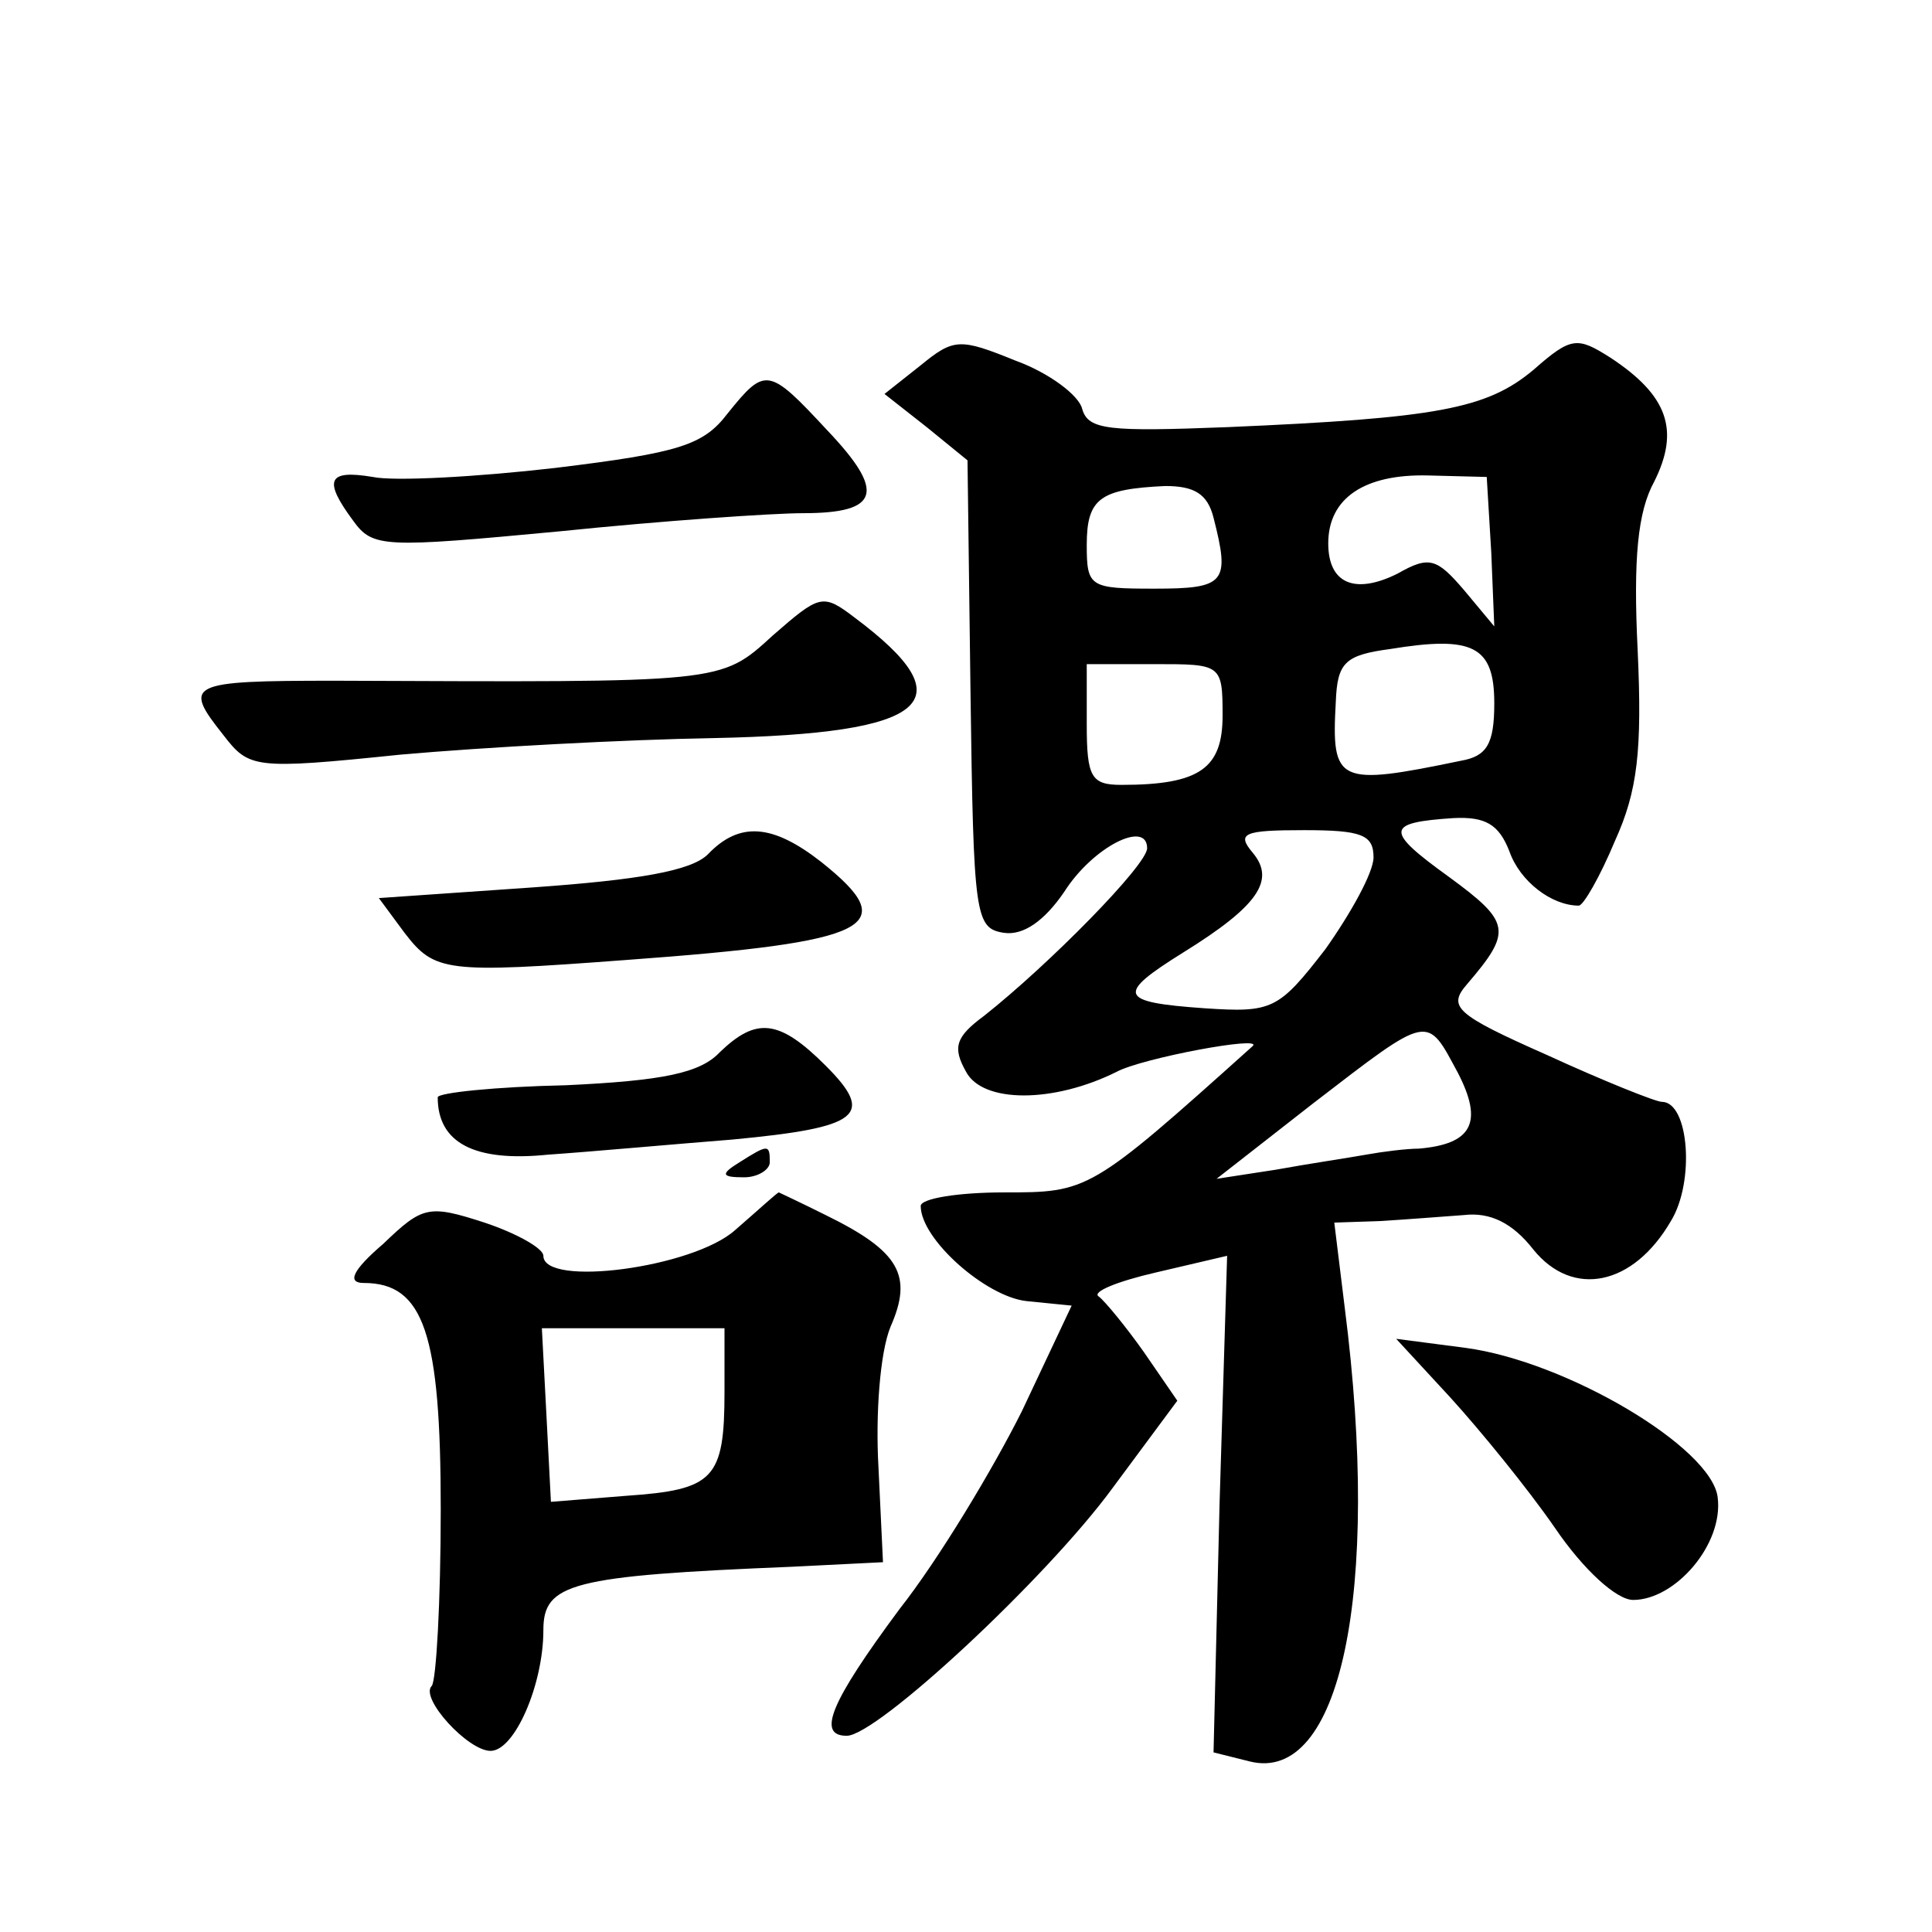 <?xml version="1.0" standalone="no"?>
<!DOCTYPE svg PUBLIC "-//W3C//DTD SVG 20010904//EN"
 "http://www.w3.org/TR/2001/REC-SVG-20010904/DTD/svg10.dtd">
<svg version="1.0" xmlns="http://www.w3.org/2000/svg"
 width="128pt" height="128pt" viewBox="0 0 128 128"
 preserveAspectRatio="xMidYMid meet">
<g transform="translate(0,128) scale(0.1,-0.1)"
fill="#0" stroke="none">
<path d="M610 1038 l-24 -19 28 -22 27 -22 2 -155 c2 -147 3 -155 22 -158 13 -2
27 8 40 27 19 30 55 48 55 29 0 -11 -65 -77 -108 -111 -19 -14 -21 -21 -12 -37
11 -21 58 -21 100 0 17 9 97 24 90 17 -108 -97 -109 -97 -165 -97 -30 0 -55 -4
-55 -9 0 -22 43 -60 70 -63 l30 -3 -33 -70 c-19 -38 -55 -98 -81 -131 -46 -62 -55
-84 -35 -84 20 0 132 104 176 164 l43 58 -22 32 c-12 17 -26 34 -30 37 -5 3 12
10 38 16 l47 11 -5 -164 -4 -165 24 -6 c60 -15 87 112 63 300 l-7 57 30 1 c17 1
42 3 56 4 17 2 32 -5 46 -23 26 -32 66 -24 91 19 16 26 12 79 -6 79 -4 0 -39 14
-76 31 -61 27 -66 32 -53 47 30 35 29 41 -12 71 -43 31 -42 36 3 39 21 1 30 -4
37 -22 7 -20 28 -36 46 -36 3 0 14 19 24 43 15 33 18 60 15 126 -3 61 0 92 11 112
17 34 9 57 -29 82 -22 14 -26 14 -51 -8 -31 -26 -64 -32 -203 -38 -78 -3 -92 -2
-96 12 -2 9 -22 24 -44 32 -37 15 -41 15 -63 -3z m378 -124 l2 -49 -20 24 c-18
21 -23 23 -44 11 -28 -14 -46 -7 -46 20 0 30 24 46 66 45 l39 -1 3 -50z m-184 23
c11 -43 8 -47 -39 -47 -43 0 -45 1 -45 29 0 31 9 37 52 39 19 0 28 -5 32 -21z m186
-123 c0 -27 -5 -35 -22 -38 -82 -17 -86 -15 -83 39 1 26 6 31 36 35 55 9 69 2 69
-36z m-180 -8 c0 -35 -15 -46 -67 -46 -20 0 -23 5 -23 40 l0 40 45 0 c44 0 45 0
45 -34z m100 -94 c0 -10 -15 -37 -32 -61 -31 -40 -35 -42 -80 -39 -57 4 -59 9 -14
37 50 31 61 48 46 66 -11 13 -6 15 34 15 38 0 46 -3 46 -18z m56 -143 c17 -33 9
-47 -26 -50 -8 0 -24 -2 -35 -4 -11 -2 -38 -6 -60 -10 l-39 -6 64 50 c78 60 75
59 96 20z M482 1006 c-16 -21 -32 -26 -114 -36 -52 -6 -107 -9 -121 -6 -30 5 -33
-2 -13 -29 13 -18 20 -18 137 -7 68 7 141 12 161 12 51 0 55 14 16 55 -39 42 -41
42 -66 11z M512 859 c-35 -32 -32 -31 -290 -30 -98 0 -101 -2 -74 -36 17 -22 20
-23 117 -13 56 5 149 10 208 11 143 3 168 24 93 80 -21 16 -23 15 -54 -12z M469
714 c-11 -11 -46 -17 -117 -22 l-101 -7 17 -23 c20 -26 27 -27 147 -18 164 12 183
22 129 65 -32 25 -54 27 -75 5z M477 583 c-13 -14 -38 -19 -102 -22 -47 -1 -85
-5 -85 -8 0 -30 24 -43 73 -38 29 2 84 7 122 10 85 8 95 16 62 49 -31 31 -46 32
-70 9z M490 510 c-13 -8 -12 -10 3 -10 9 0 17 5 17 10 0 12 -1 12 -20 0z M487 465
c-28 -25 -127 -38 -127 -17 0 5 -18 15 -39 22 -37 12 -41 11 -67 -14 -21 -18 -24
-26 -13 -26 40 0 51 -34 51 -150 0 -61 -3 -114 -6 -117 -8 -8 24 -43 39 -43 16
0 35 44 35 80 0 31 18 36 165 42 l60 3 -3 63 c-2 35 1 76 8 93 15 34 6 50 -43 74
-16 8 -31 15 -31 15 -1 0 -14 -12 -29 -25z m-7 -107 c0 -58 -7 -65 -65 -69 l-50
-4 -3 58 -3 57 61 0 60 0 0 -42z M961 354 c20 -22 51 -60 69 -86 19 -28 41 -48
52 -48 28 0 60 37 56 68 -4 33 -100 90 -167 99 l-46 6 36 -39z"/>
</g>
</svg>
